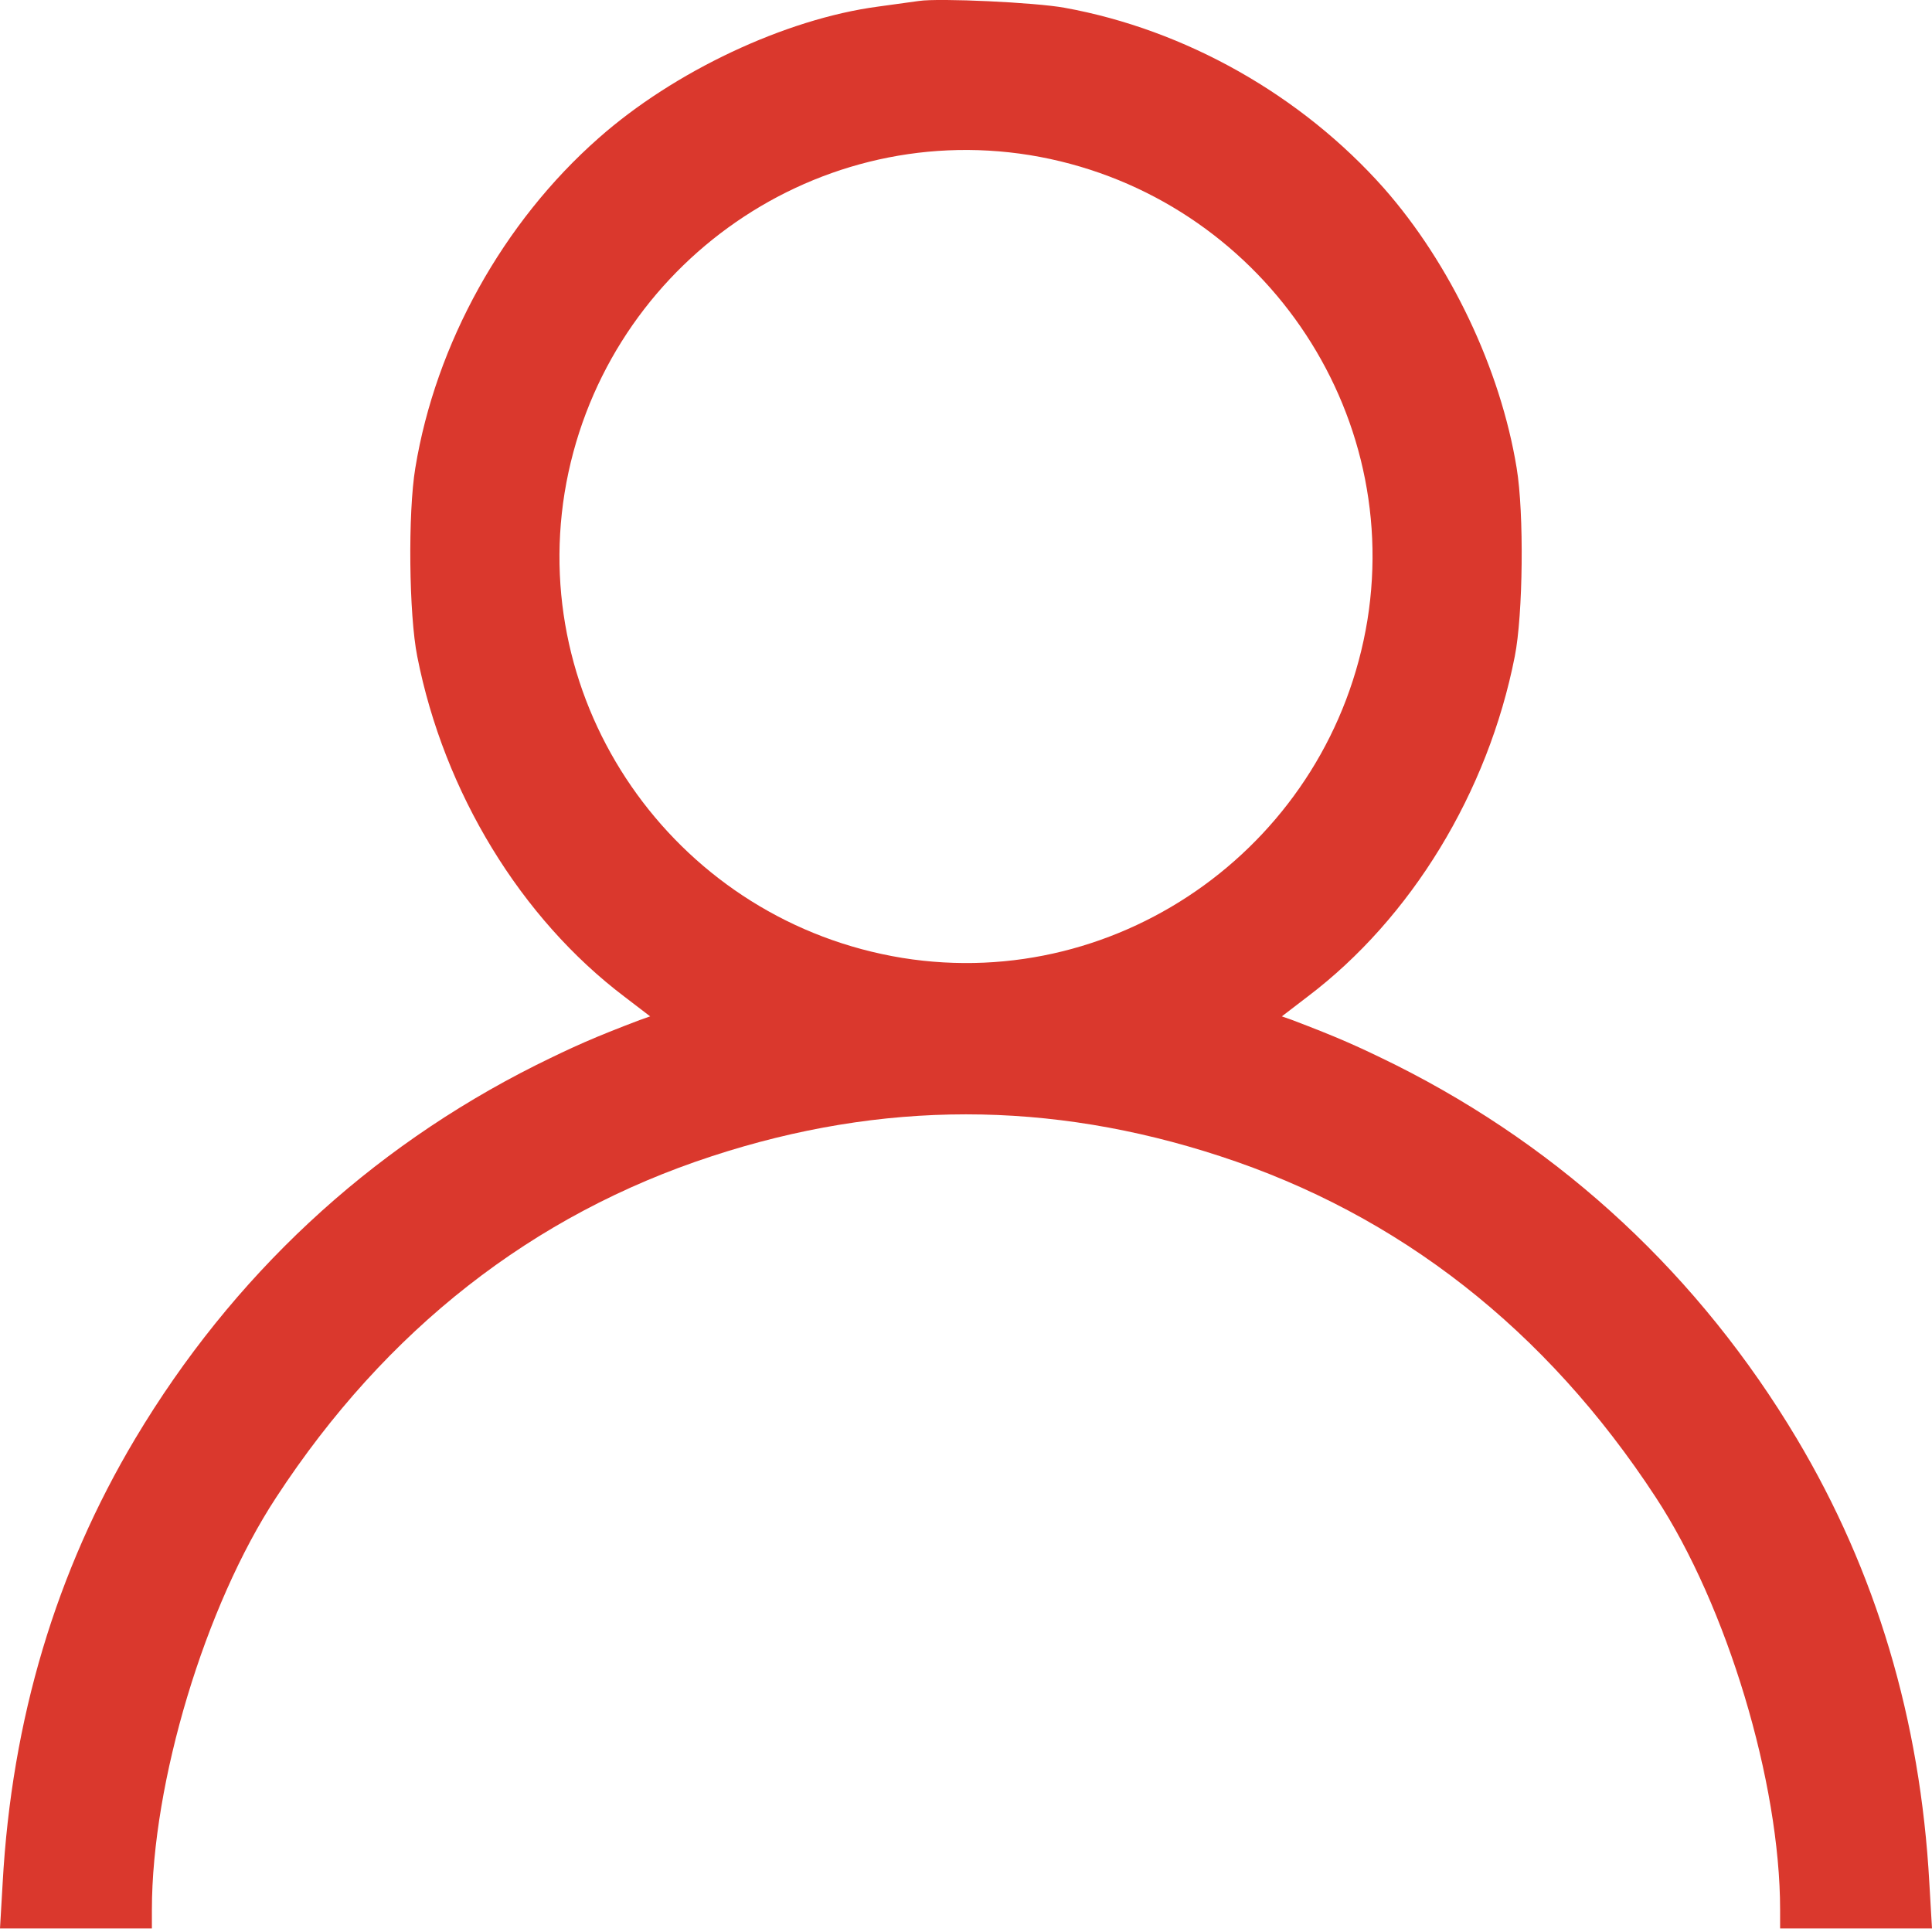 <svg width="60" height="60" viewBox="0 0 60 60" fill="none" xmlns="http://www.w3.org/2000/svg"><path d="M28.537.03c-.187.024-.761.105-1.276.176-2.88.386-6.332 2.013-8.673 4.085-2.962 2.61-5.057 6.379-5.69 10.242-.233 1.404-.198 4.565.06 5.852.83 4.226 3.218 8.135 6.437 10.57l.796.609-.328.116c-1.416.539-2.024.808-3.23 1.405-5.197 2.61-9.423 6.555-12.43 11.588-2.459 4.12-3.84 8.72-4.121 13.812L0 59.89h4.717v-.574c0-3.968 1.65-9.446 3.863-12.817 3.406-5.209 7.97-8.779 13.53-10.593 5.291-1.732 10.489-1.732 15.78 0 5.56 1.814 10.124 5.384 13.53 10.593 2.212 3.371 3.863 8.85 3.863 12.817v.574H60l-.082-1.405c-.28-5.092-1.662-9.692-4.12-13.812-3.008-5.033-7.234-8.978-12.43-11.588-1.207-.597-1.815-.866-3.231-1.405l-.328-.116.796-.61c3.219-2.434 5.607-6.343 6.438-10.569.257-1.287.292-4.448.058-5.852-.503-3.079-2.06-6.344-4.12-8.685C40.417 2.956 36.812.92 33.055.24c-.901-.164-3.886-.305-4.518-.21m3.441 4.787c6.883 1.124 11.588 7.609 10.488 14.445-1.124 6.882-7.608 11.587-14.444 10.487-6.883-1.123-11.588-7.608-10.488-14.444 1.124-6.882 7.608-11.588 14.444-10.488" fill="#DA382D"/></svg>
